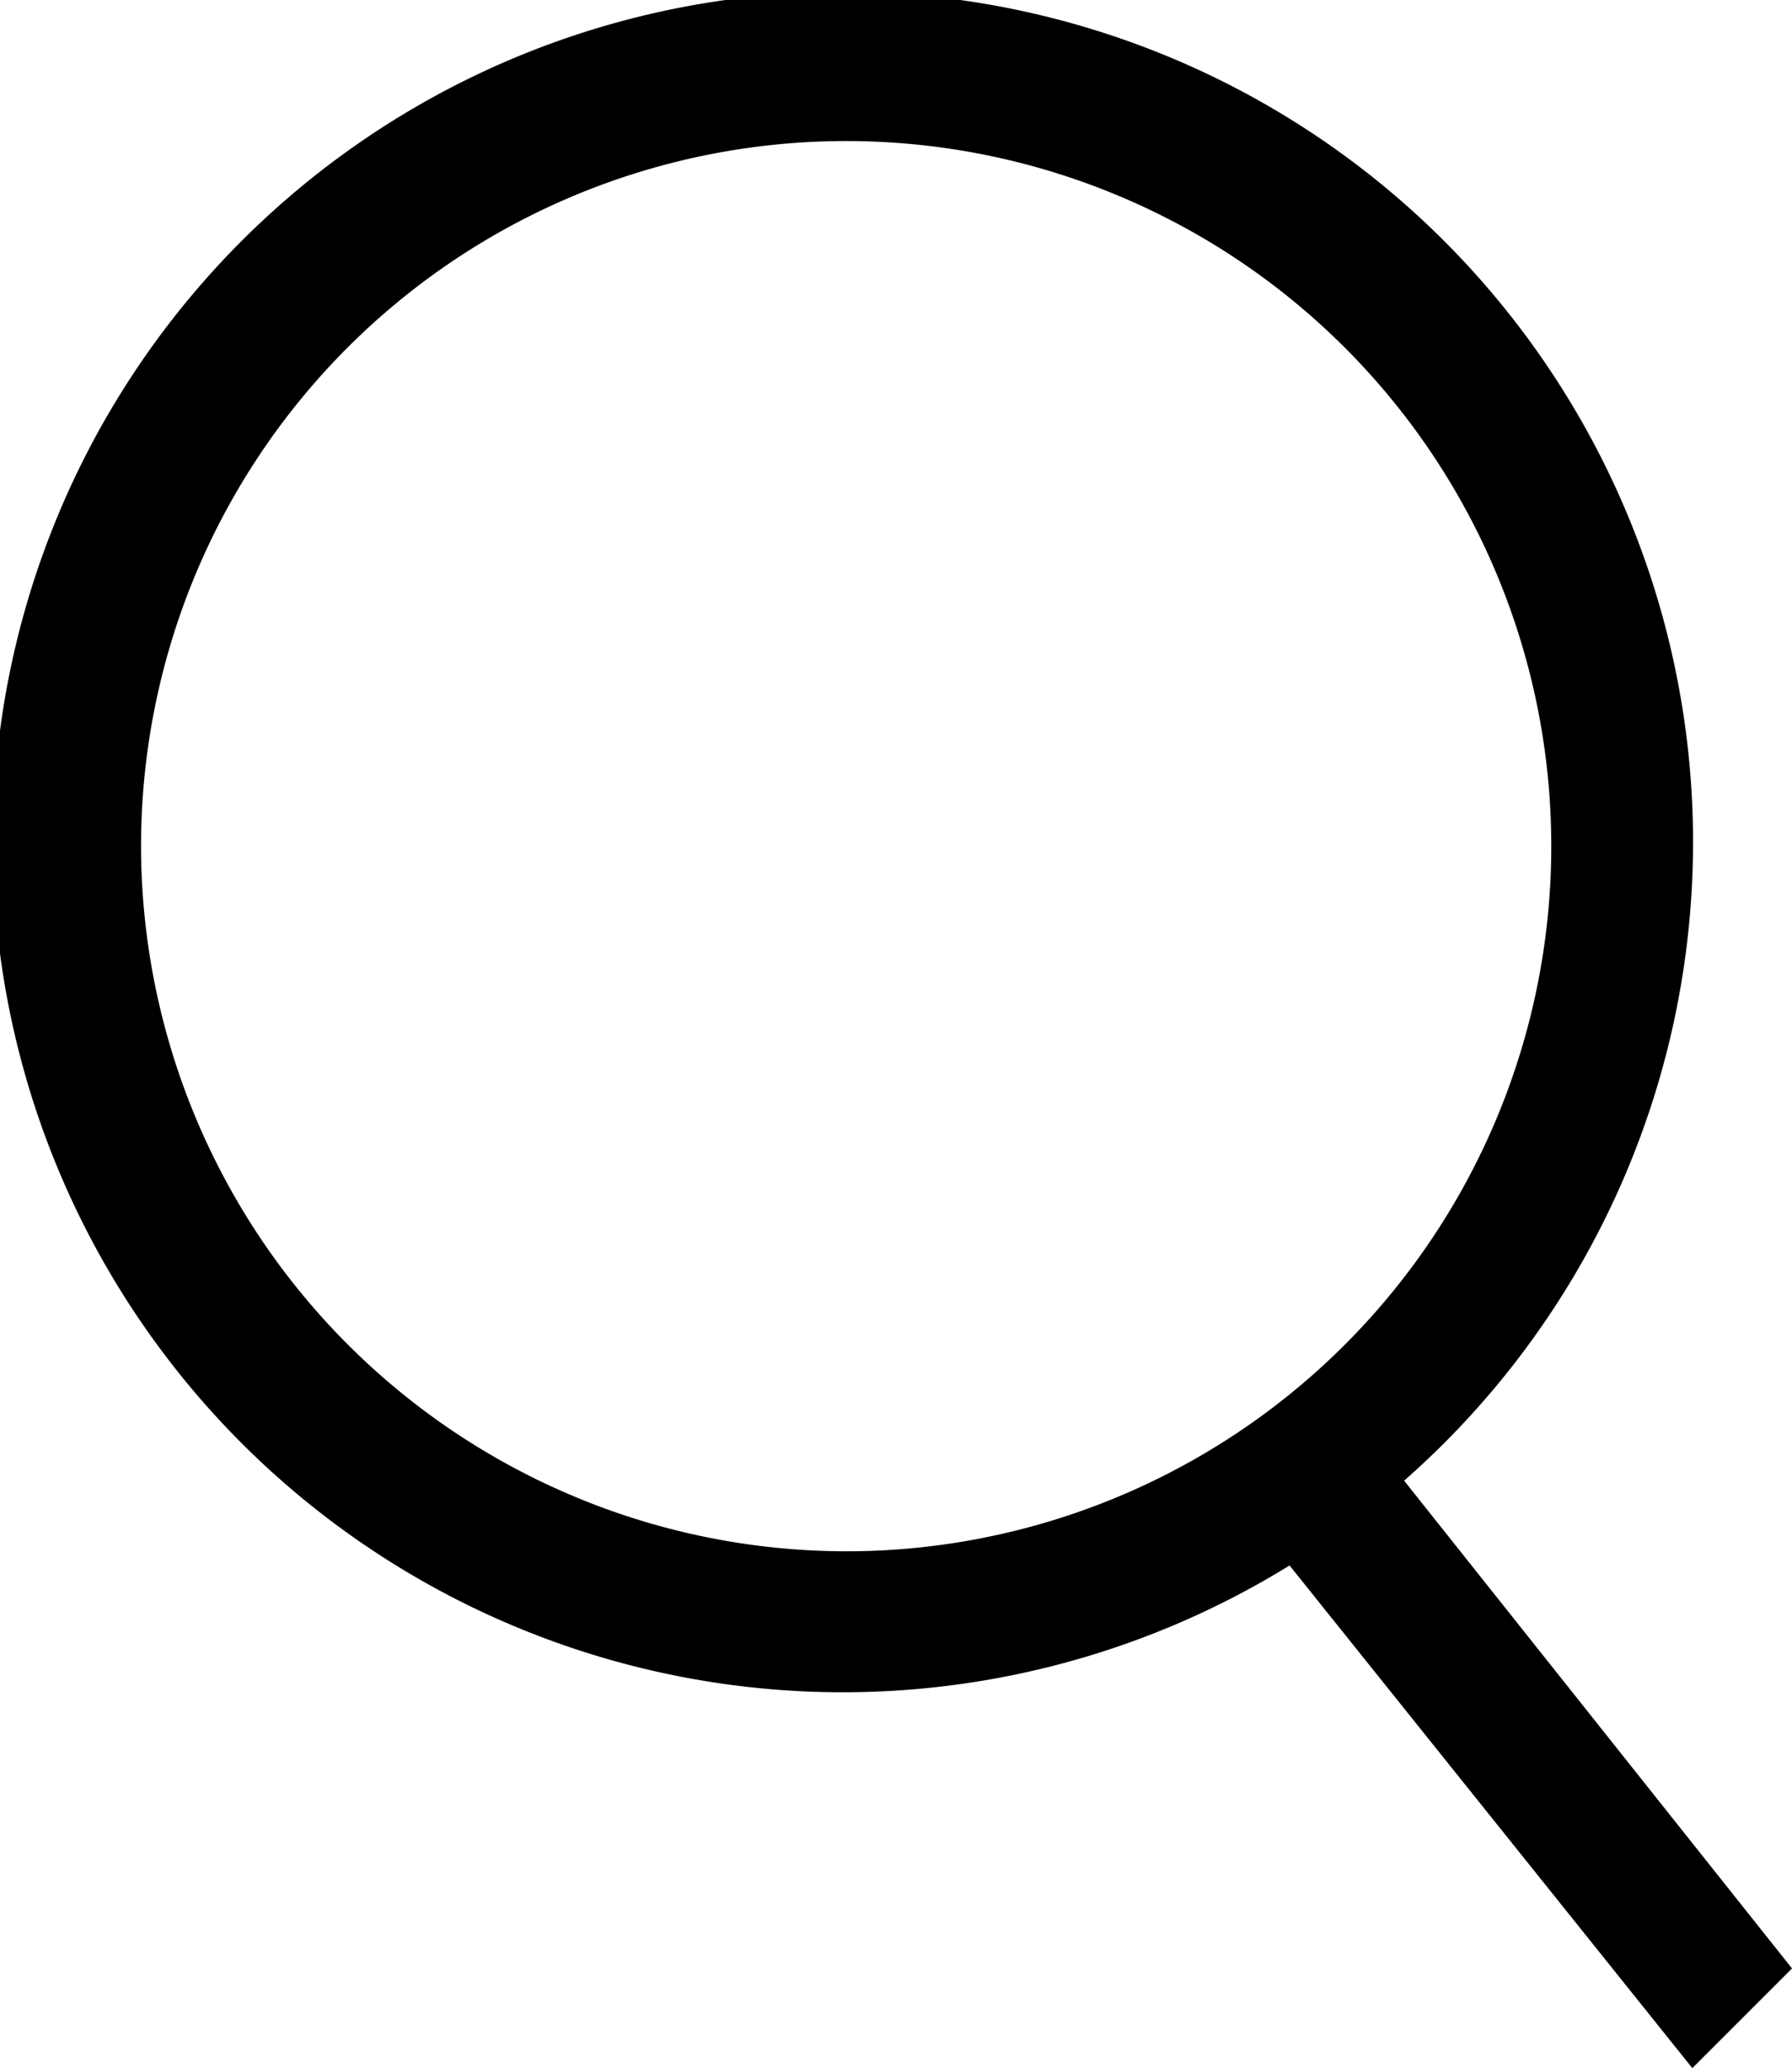 <svg xmlns="http://www.w3.org/2000/svg" width="17.33" height="20" viewBox="0 0 17.33 20"><path d="M437.822,298.476l-3.751-4.717a8.222,8.222,0,1,0-1.108.82l3.895,4.861Zm-15.966-10.853a6.819,6.819,0,1,1,6.819,6.819A6.827,6.827,0,0,1,421.856,287.623Z" transform="translate(-420.492 -279.44)"/></svg>